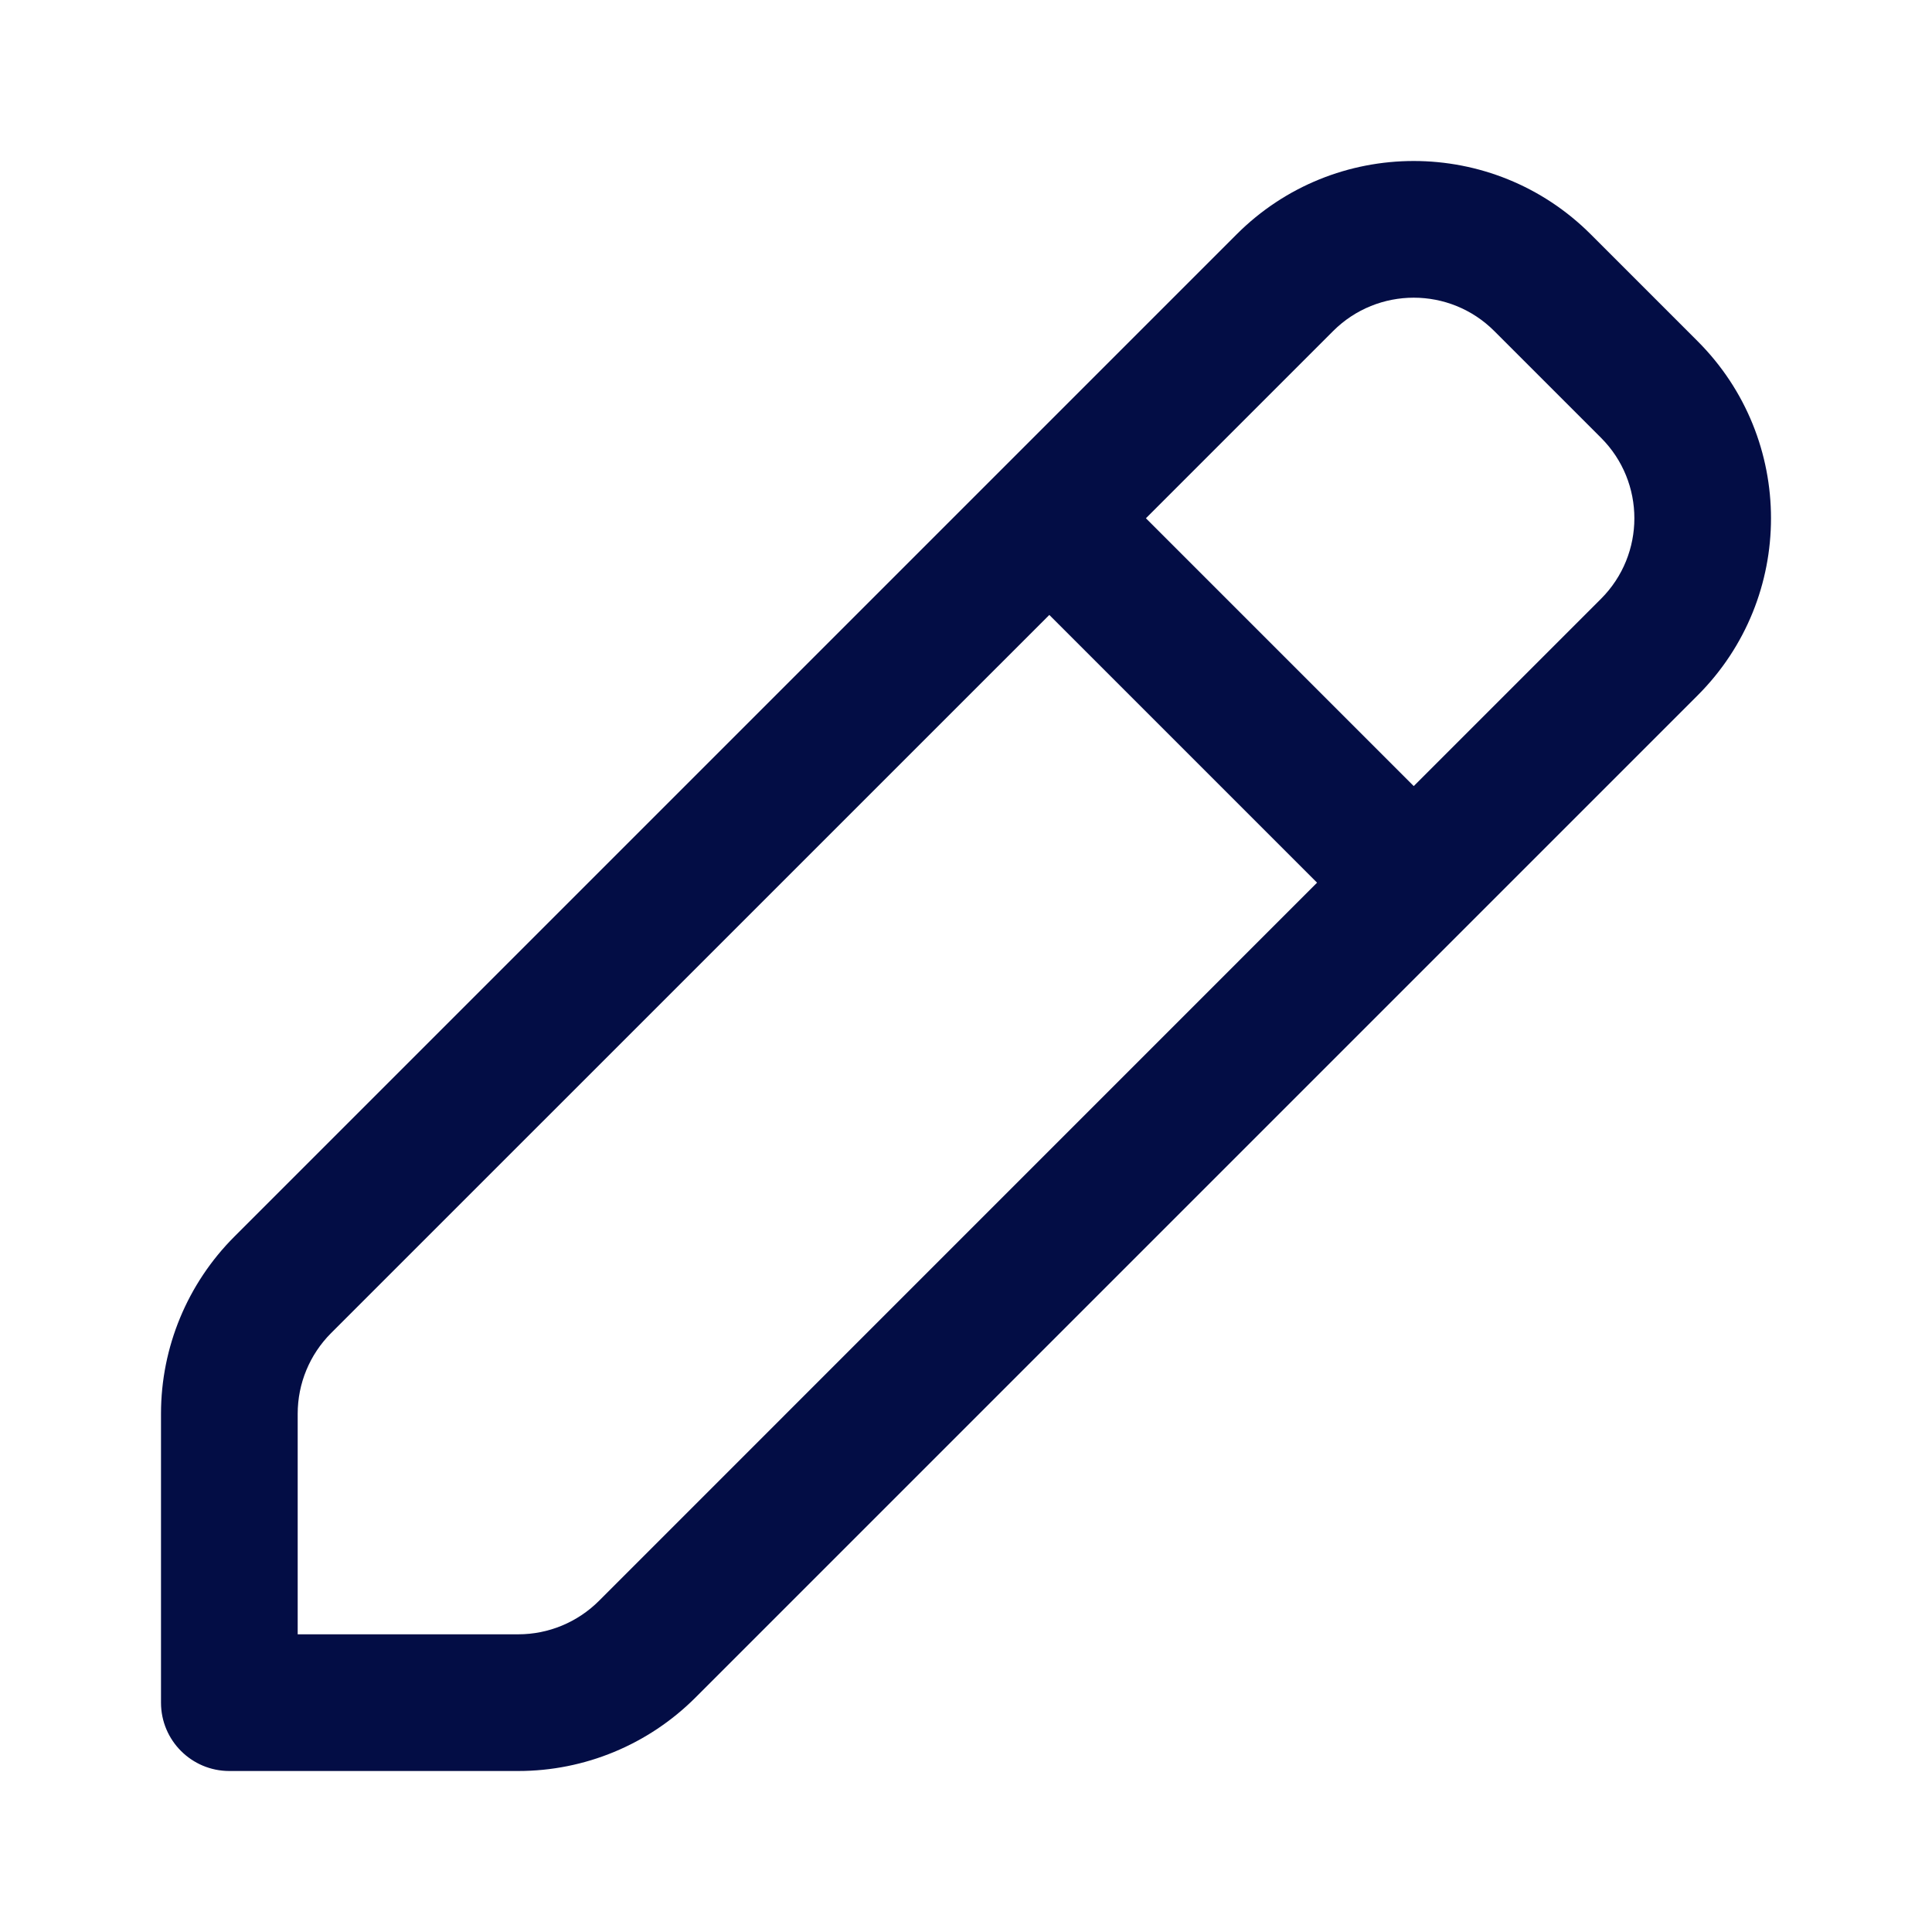<?xml version="1.0" encoding="utf-8"?><!-- Скачано с сайта svg4.ru / Downloaded from svg4.ru -->
<svg width="800px" height="800px" viewBox="0 0 24 24" fill="none" xmlns="http://www.w3.org/2000/svg">
<path fill-rule="evenodd" clip-rule="evenodd" d="M15.361 2.912C16.576 1.696 18.547 1.696 19.762 2.912L21.088 4.238C22.304 5.453 22.304 7.424 21.088 8.639L8.639 21.088C8.055 21.672 7.264 22 6.438 22H2.849C2.38 22 2 21.62 2 21.151V17.562C2 16.736 2.328 15.945 2.912 15.361L15.361 2.912ZM18.562 4.112C18.01 3.56 17.114 3.56 16.561 4.112L14.235 6.438L17.562 9.765L19.888 7.439C20.441 6.886 20.441 5.99 19.888 5.438L18.562 4.112ZM16.361 10.965L13.035 7.639L4.112 16.561C3.847 16.827 3.698 17.186 3.698 17.562V20.302H6.438C6.813 20.302 7.173 20.153 7.439 19.888L16.361 10.965Z" fill="#030D45"/>
</svg>